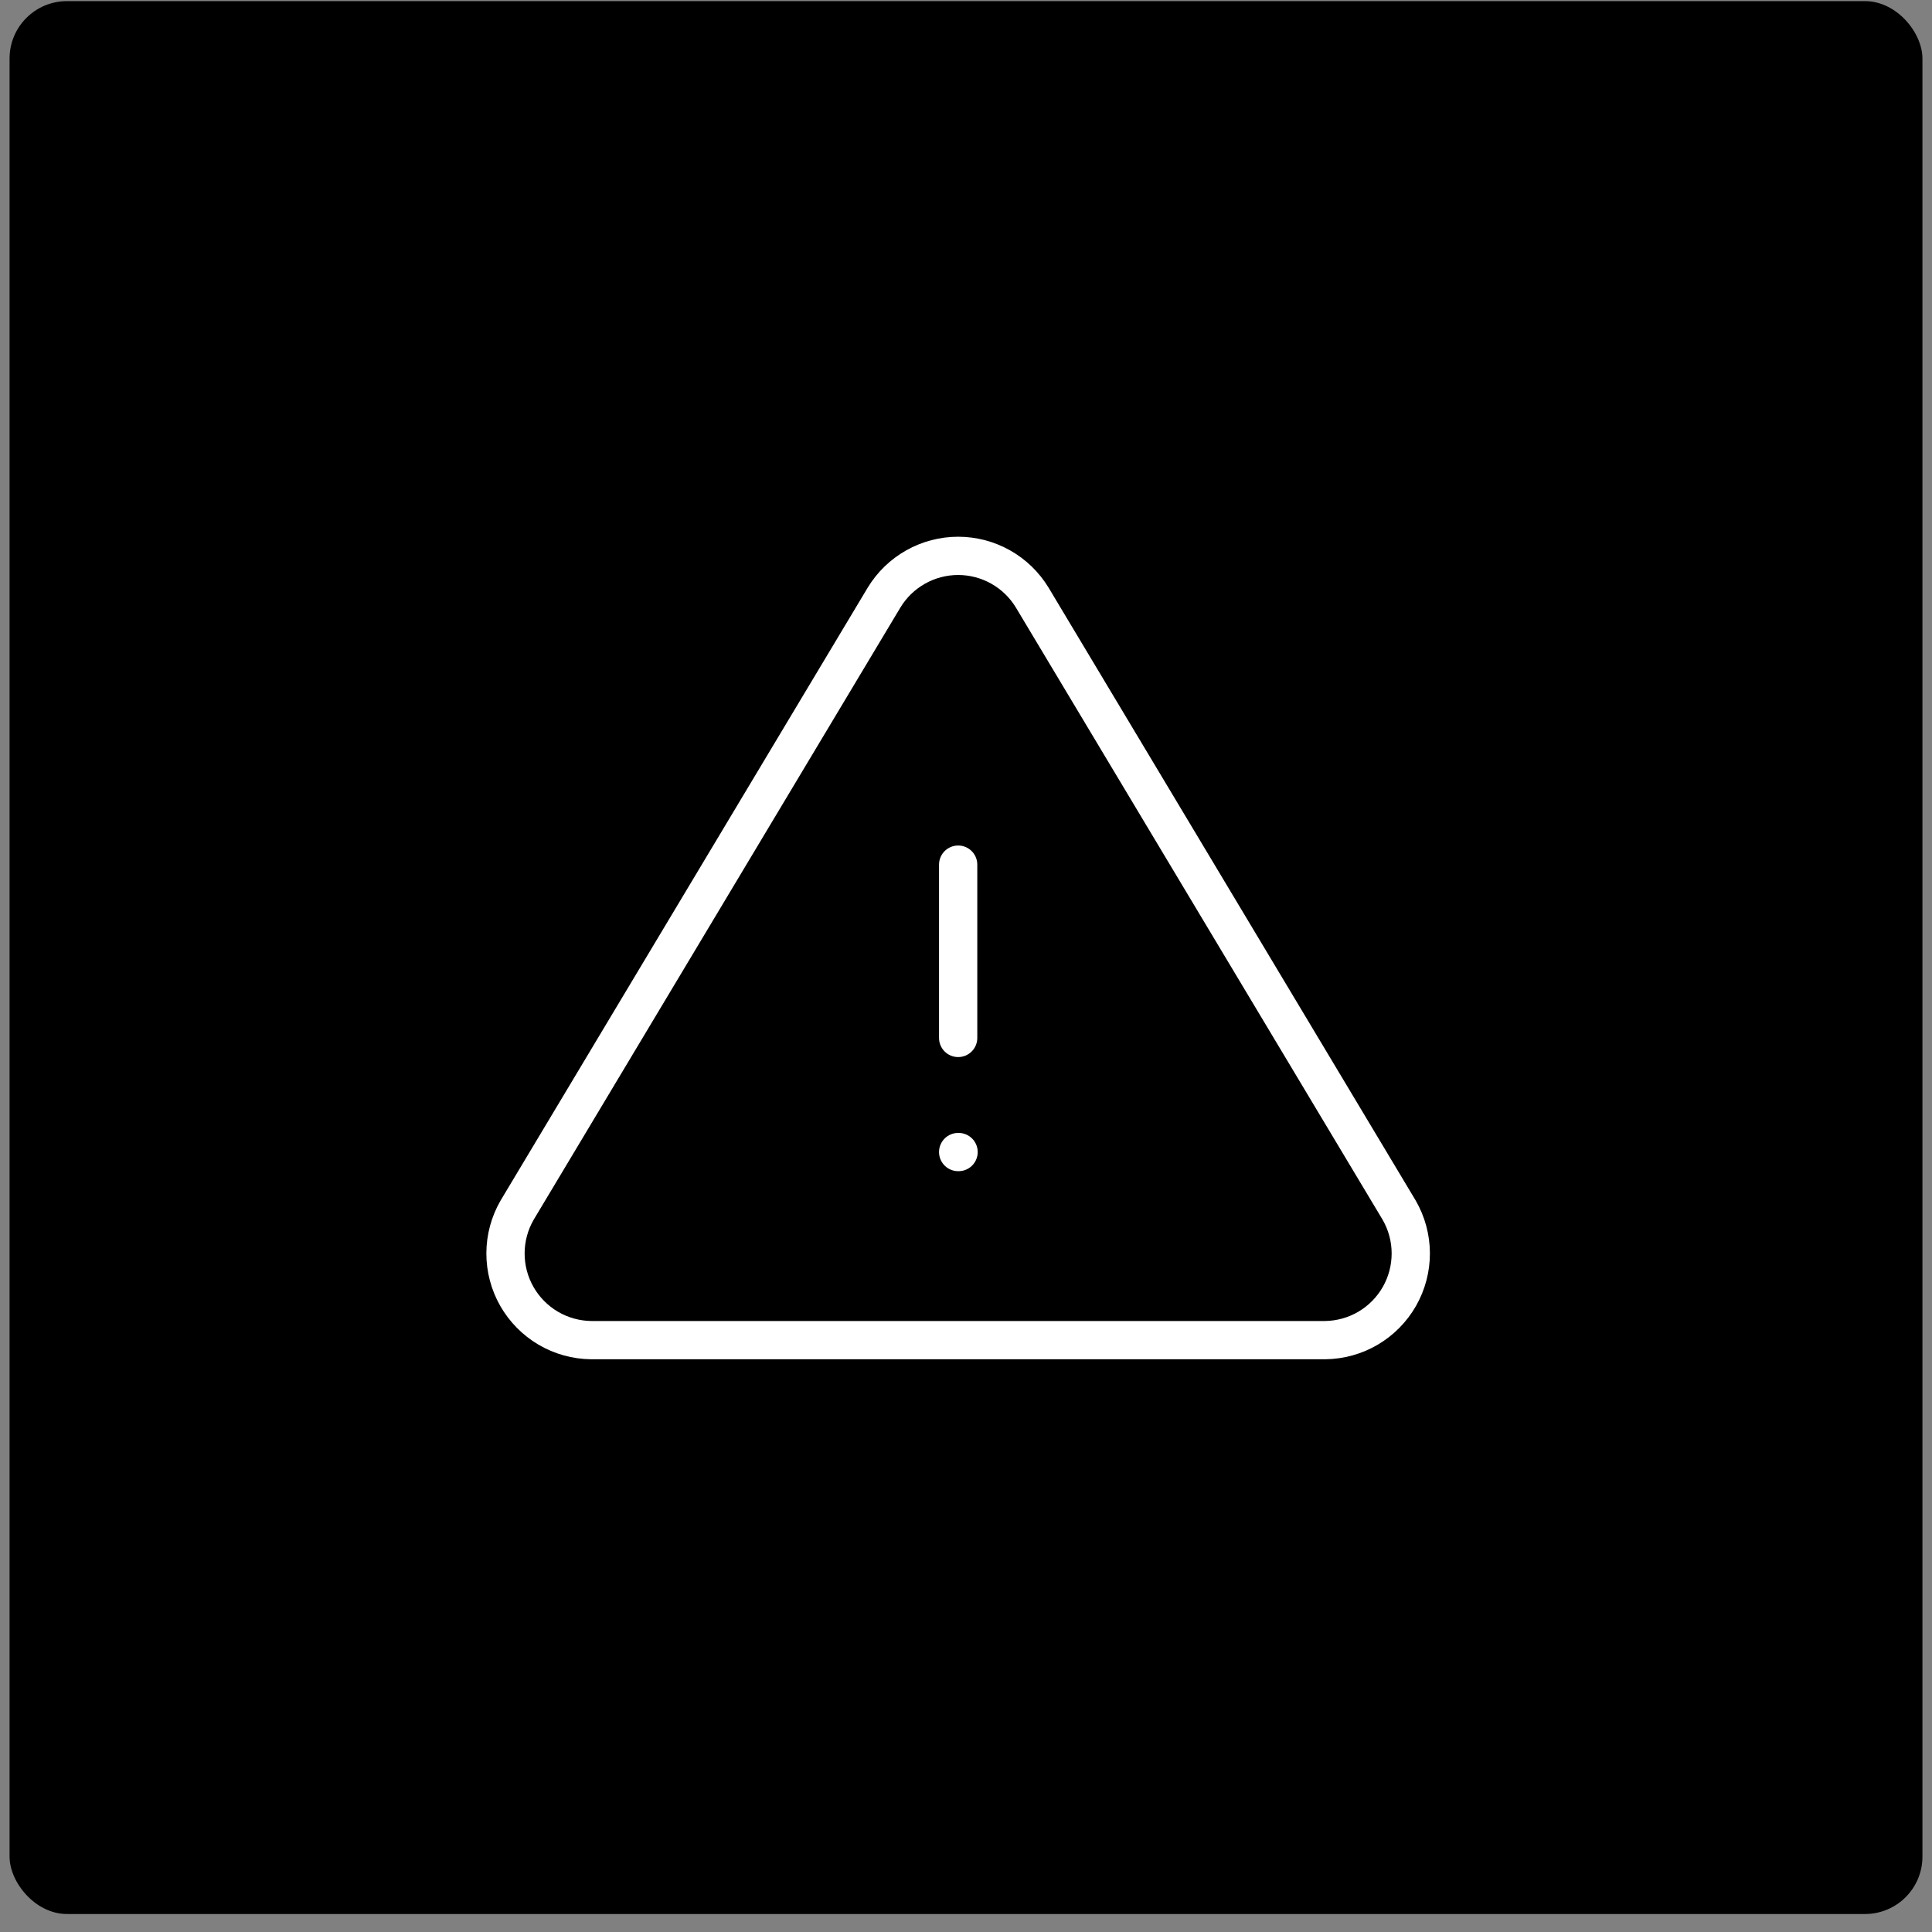 <svg width="101" height="101" viewBox="0 0 101 101" fill="none" xmlns="http://www.w3.org/2000/svg">
<rect x="0" y="0" width="101" height="101" fill="#808080" stroke="none"/>
<rect x="0.5" y="0.059" width="100" height="100" rx="3" fill="black"/>
<path d="M46.216 31.24L27.033 63.264C26.637 63.95 26.428 64.726 26.426 65.517C26.424 66.308 26.628 67.086 27.02 67.773C27.412 68.46 27.977 69.032 28.658 69.434C29.34 69.835 30.115 70.05 30.906 70.059H69.272C70.063 70.05 70.838 69.835 71.52 69.434C72.201 69.032 72.766 68.46 73.158 67.773C73.549 67.086 73.754 66.308 73.752 65.517C73.75 64.726 73.541 63.95 73.145 63.264L53.962 31.24C53.558 30.574 52.99 30.024 52.311 29.642C51.633 29.26 50.867 29.059 50.089 29.059C49.31 29.059 48.545 29.26 47.867 29.642C47.188 30.024 46.62 30.574 46.216 31.24V31.24Z" stroke="white" stroke-width="2" stroke-linecap="round" stroke-linejoin="round"/>
<path d="M50.09 45.201V54.261" stroke="white" stroke-width="2" stroke-linecap="round" stroke-linejoin="round"/>
<path d="M50.09 60.226H50.112" stroke="white" stroke-width="2" stroke-linecap="round" stroke-linejoin="round"/>
</svg>
